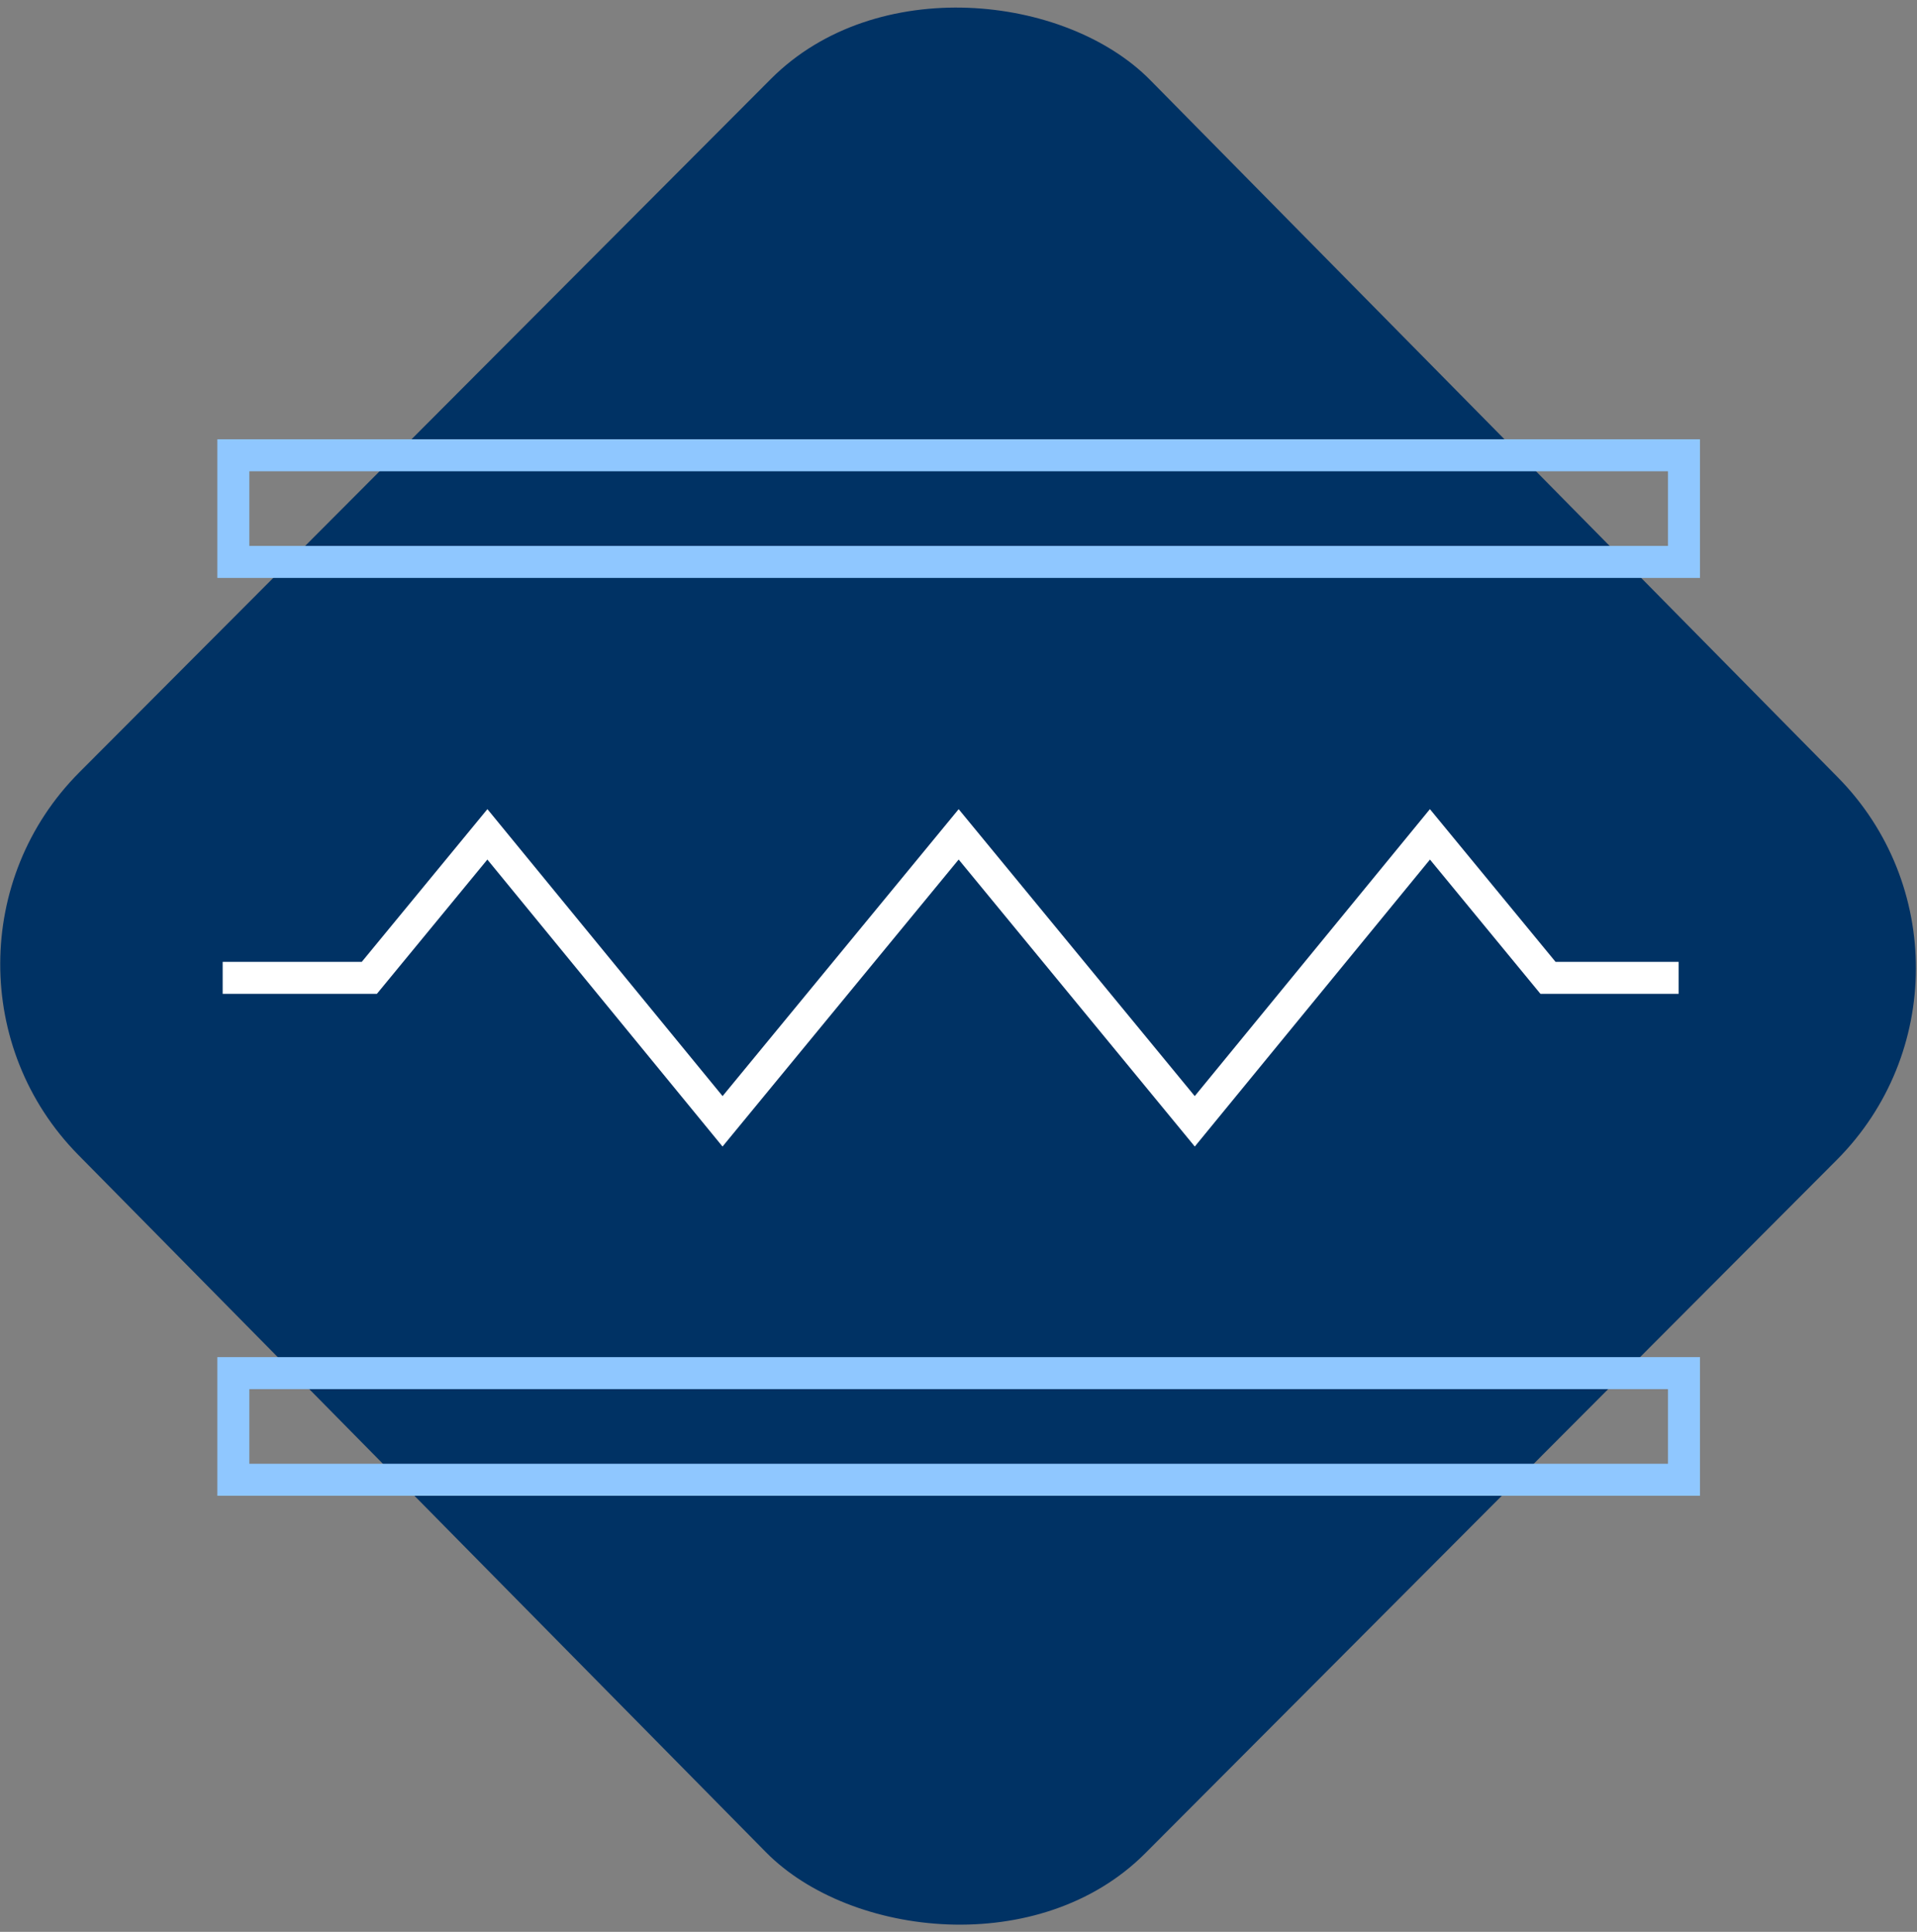 <?xml version="1.0" encoding="UTF-8" standalone="no"?>
<svg
   id="Lag_1"
   data-name="Lag 1"
   viewBox="0 0 209.196 210.854"
   version="1.1"
   sodipodi:docname="icon-vibration-control-bgr.svg"
   width="209.196"
   height="210.854"
   inkscape:version="1.2.2 (732a01da63, 2022-12-09)"
   xml:space="preserve"
   xmlns:inkscape="http://www.inkscape.org/namespaces/inkscape"
   xmlns:sodipodi="http://sodipodi.sourceforge.net/DTD/sodipodi-0.dtd"
   xmlns="http://www.w3.org/2000/svg"
   xmlns:svg="http://www.w3.org/2000/svg"><rect x="0" y="0" width="209.196" height="210.854" fill="#808080" stroke="none"/><sodipodi:namedview
     id="namedview21"
     pagecolor="#ffffff"
     bordercolor="#000000"
     borderopacity="0.25"
     inkscape:showpageshadow="2"
     inkscape:pageopacity="0.0"
     inkscape:pagecheckerboard="0"
     inkscape:deskcolor="#d1d1d1"
     showgrid="false"
     inkscape:zoom="2.2956989"
     inkscape:cx="67.953162"
     inkscape:cy="84.070258"
     inkscape:window-width="1920"
     inkscape:window-height="1057"
     inkscape:window-x="-8"
     inkscape:window-y="-8"
     inkscape:window-maximized="1"
     inkscape:current-layer="Lag_1" /><defs
     id="defs4"><style
       id="style2">.cls-1,.cls-2{fill:none;stroke-miterlimit:10;stroke-width:3px;}.cls-1{stroke:#8fc7ff;}.cls-2{stroke:#fff;}</style><style
       id="style5723">.cls-1,.cls-2{fill:none;stroke-miterlimit:10;stroke-width:3px;}.cls-1{stroke:#fff;}.cls-2{stroke:#8fc7ff;}</style><style
       id="style6526">.cls-1,.cls-2{fill:none;stroke-miterlimit:10;stroke-width:3px;}.cls-1{stroke:#fff;}.cls-2{stroke:#8fc7ff;}</style></defs><rect
     style="fill:#003264;fill-opacity:1;stroke-width:0.753"
     id="rect179"
     width="165.693"
     height="165.7"
     x="-83.262"
     y="-231.364"
     transform="matrix(-0.706,0.708,-0.702,-0.712,0,0)"
     ry="29.401" /><g
     style="fill:none"
     id="g8035"
     transform="matrix(1.164,0,0,1.164,23.136,47.363)"><path
       d="M 138,2 H 2 v 10 h 136 z"
       stroke="#8fc7ff"
       stroke-width="3"
       stroke-miterlimit="10"
       id="path8020" /><path
       d="M 138,88.065 H 2 v 10 h 136 z"
       stroke="#8fc7ff"
       stroke-width="3"
       stroke-miterlimit="10"
       id="path8022" /><path
       d="M 137.5,51 H 125.25 L 114.182,37.545 92.135,64.454 70,37.545 47.864,64.454 25.817,37.545 14.75,51 H 1"
       stroke="#ffffff"
       stroke-width="3"
       stroke-miterlimit="10"
       id="path8024" /></g></svg>
